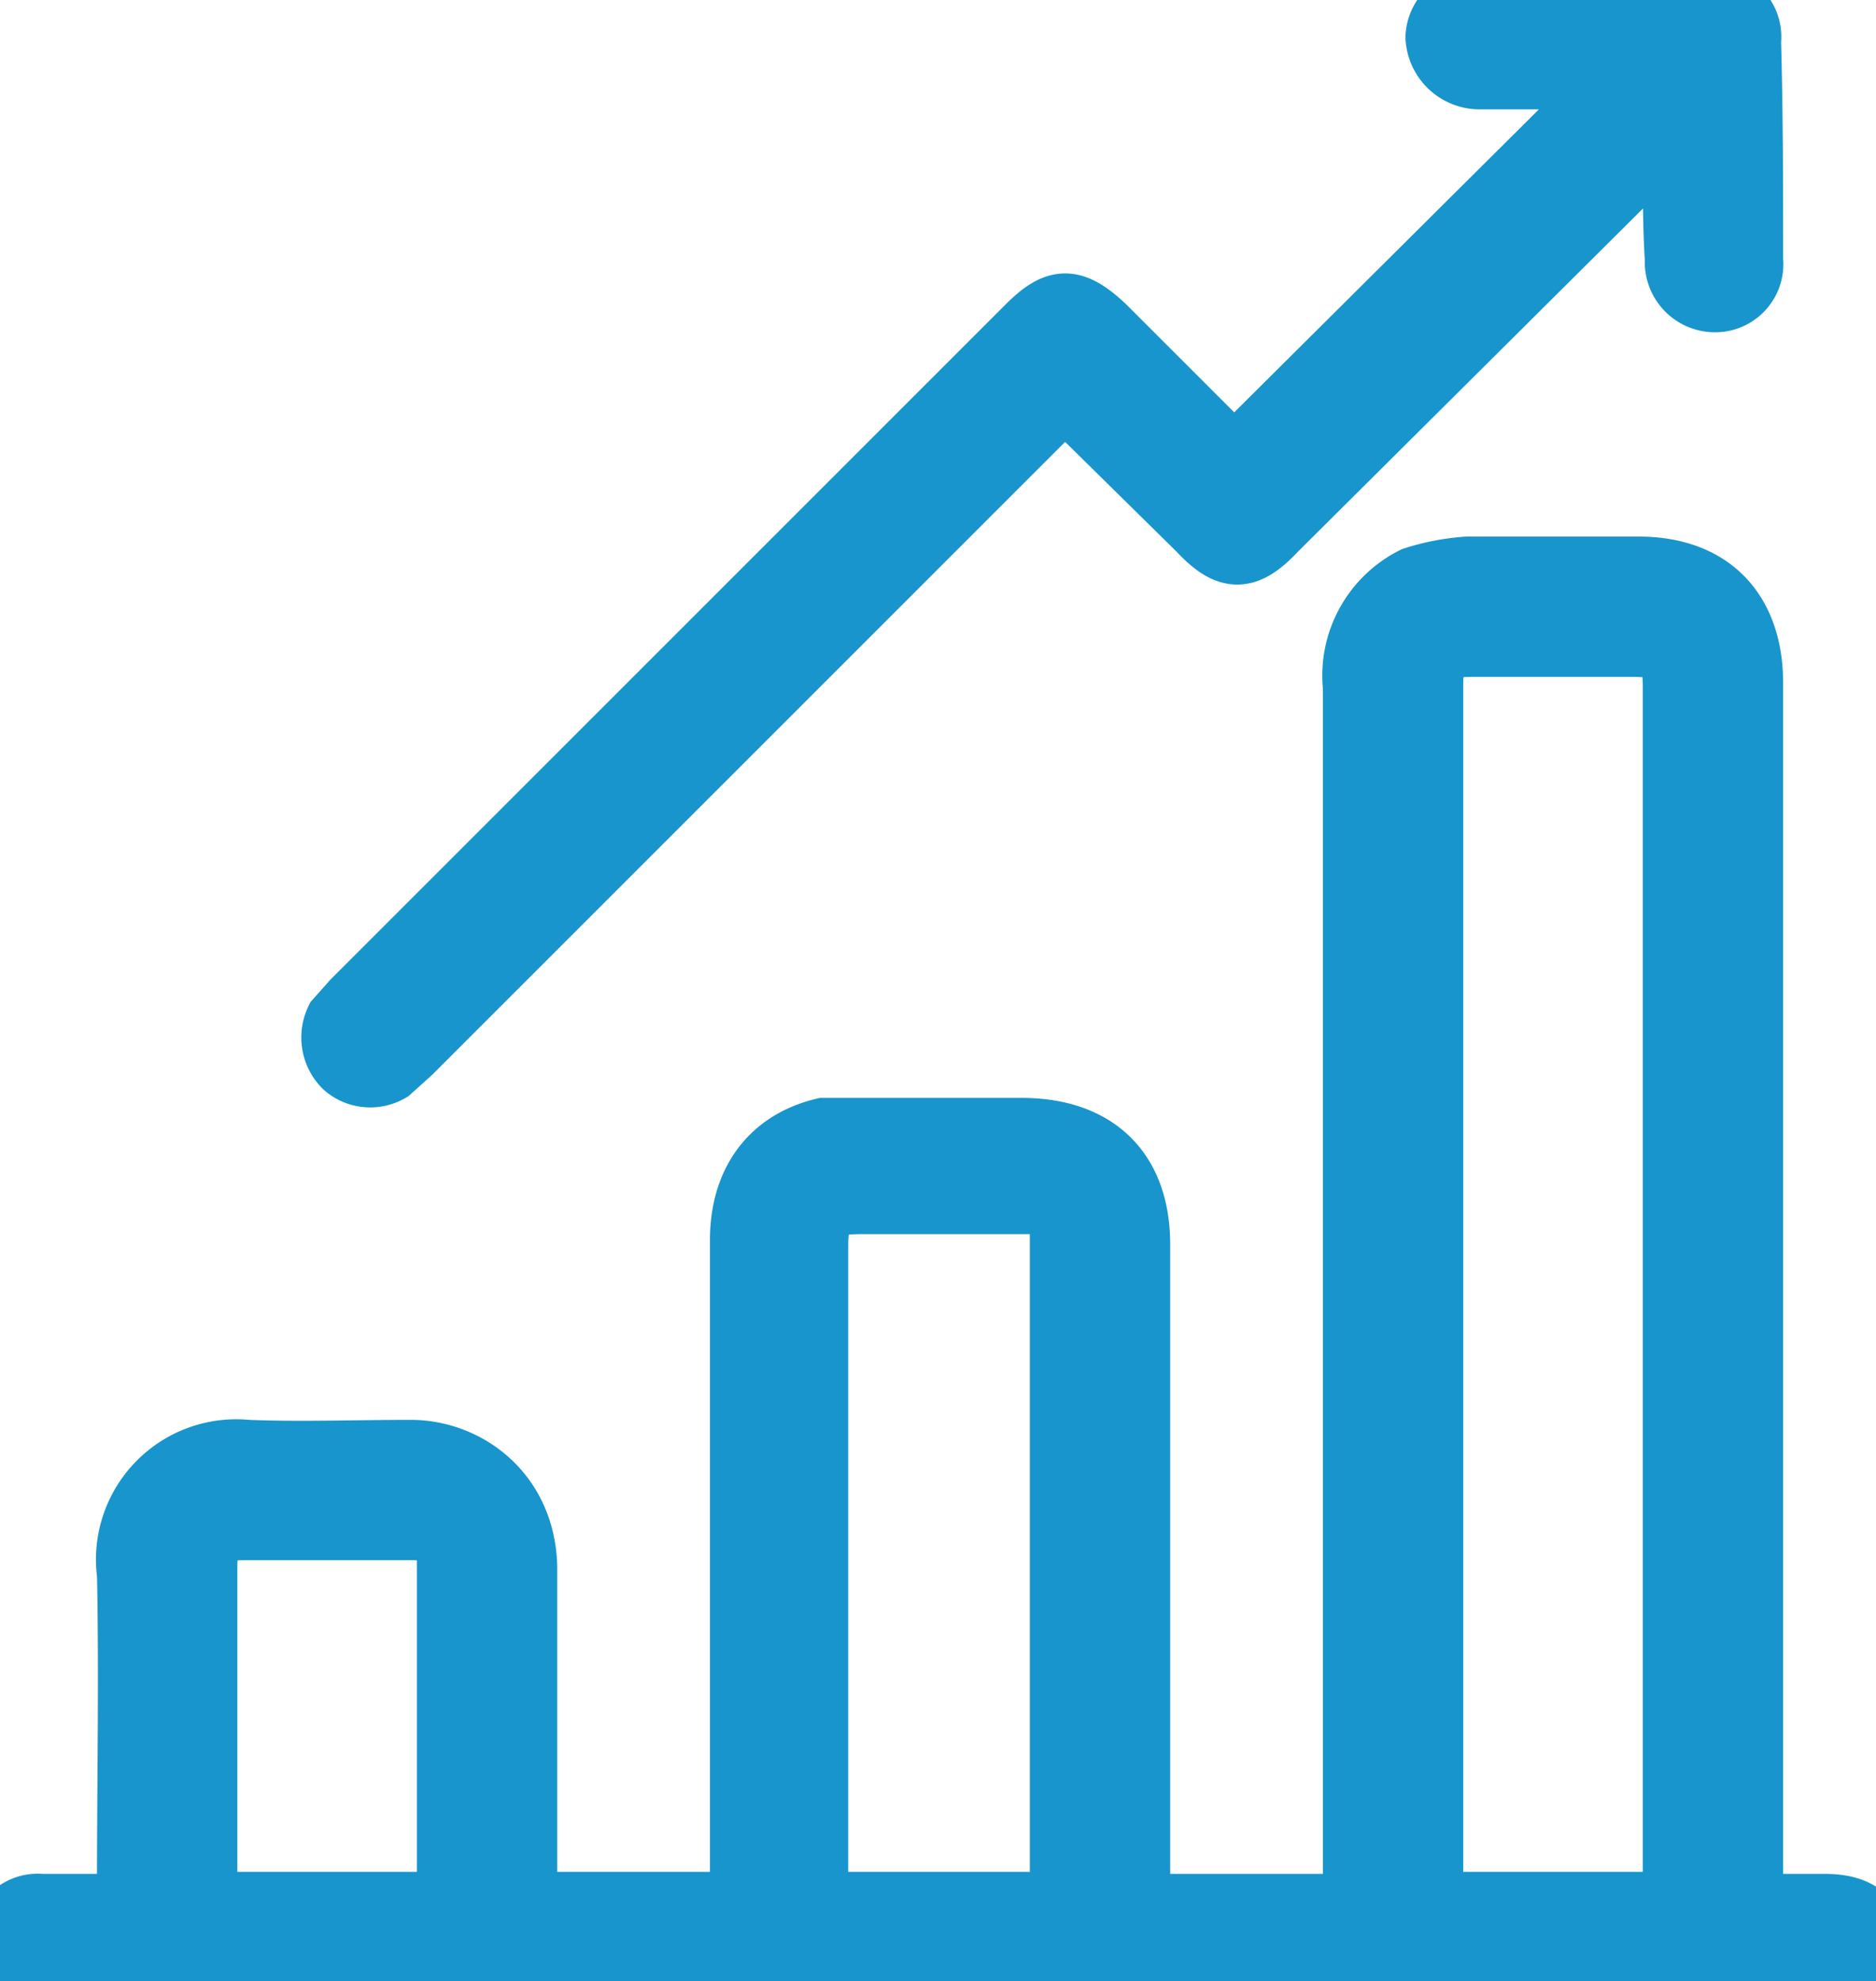 <svg xmlns="http://www.w3.org/2000/svg" viewBox="0 0 90.9 96">
  <title>icono_renta</title>
  <g id="Layer_2" data-name="Layer 2">
    <g id="Layer_30" data-name="Layer 30">
      <g id="HEpdlO.tif">
        <g>
          <path d="M1.4,96C.9,95.5.3,95.1.1,94.6A1.8,1.8,0,0,1,2,92.3H6.2v-1c0-5,.1-10,0-15A5.3,5.3,0,0,1,12,70.3c2.6.1,5.2,0,7.9,0s5.5,2,5.6,5.6V92.2H35.9V60.1c0-2.9,1.5-4.8,4-5.4h9.6c3.6,0,5.7,2,5.7,5.6v32H65.6v-59A5.3,5.3,0,0,1,68.5,28a10.9,10.9,0,0,1,2.6-.5h8.3c3.5,0,5.5,2.1,5.5,5.6V92.3h3.5c1.3,0,2.1.4,2.4,1.3s-.1,1.6-1.3,2.4Zm79.7-3.8V33.3c0-1.7-.3-2-2-2H71.4c-1.8,0-2,.2-2,2V92.2Zm-29.7,0V59.9a1.4,1.4,0,0,0-1.6-1.6h-8c-1.8,0-2.2.3-2.2,2.1V92.2Zm-29.8,0a.8.8,0,0,0,.1-.4V75.6c0-1.1-.5-1.5-1.7-1.5H11.9c-1.6,0-1.9.3-1.9,1.9V92.2Z" style="fill: #1795cc; stroke: #1795cc; stroke-width: 3;"/>
          <path d="M59.8,22.1,78.2,3.8H71.7a2.1,2.1,0,0,1-2.1-2A1.9,1.9,0,0,1,71.7,0H82.8a1.8,1.8,0,0,1,2,2c.1,3.6.1,7.1.1,10.6a1.8,1.8,0,0,1-1.8,2,1.9,1.9,0,0,1-1.9-2c-.1-1.6-.1-3.2-.1-4.9V6.5l-.8.8L61.8,25.7c-1.4,1.5-2.3,1.5-3.7,0l-6.7-6.6a5.3,5.3,0,0,1-.6,1L19.9,51l-1,.9a1.9,1.9,0,0,1-2.2-.2,2,2,0,0,1-.4-2.3l.8-.9L49.8,15.8c1.4-1.4,2.2-1.4,3.7,0l6.3,6.3Z" style="fill: #1795cc; stroke: #1795cc; stroke-width: 3;"/>
        </g>
      </g>
    </g>
  </g>
</svg>
